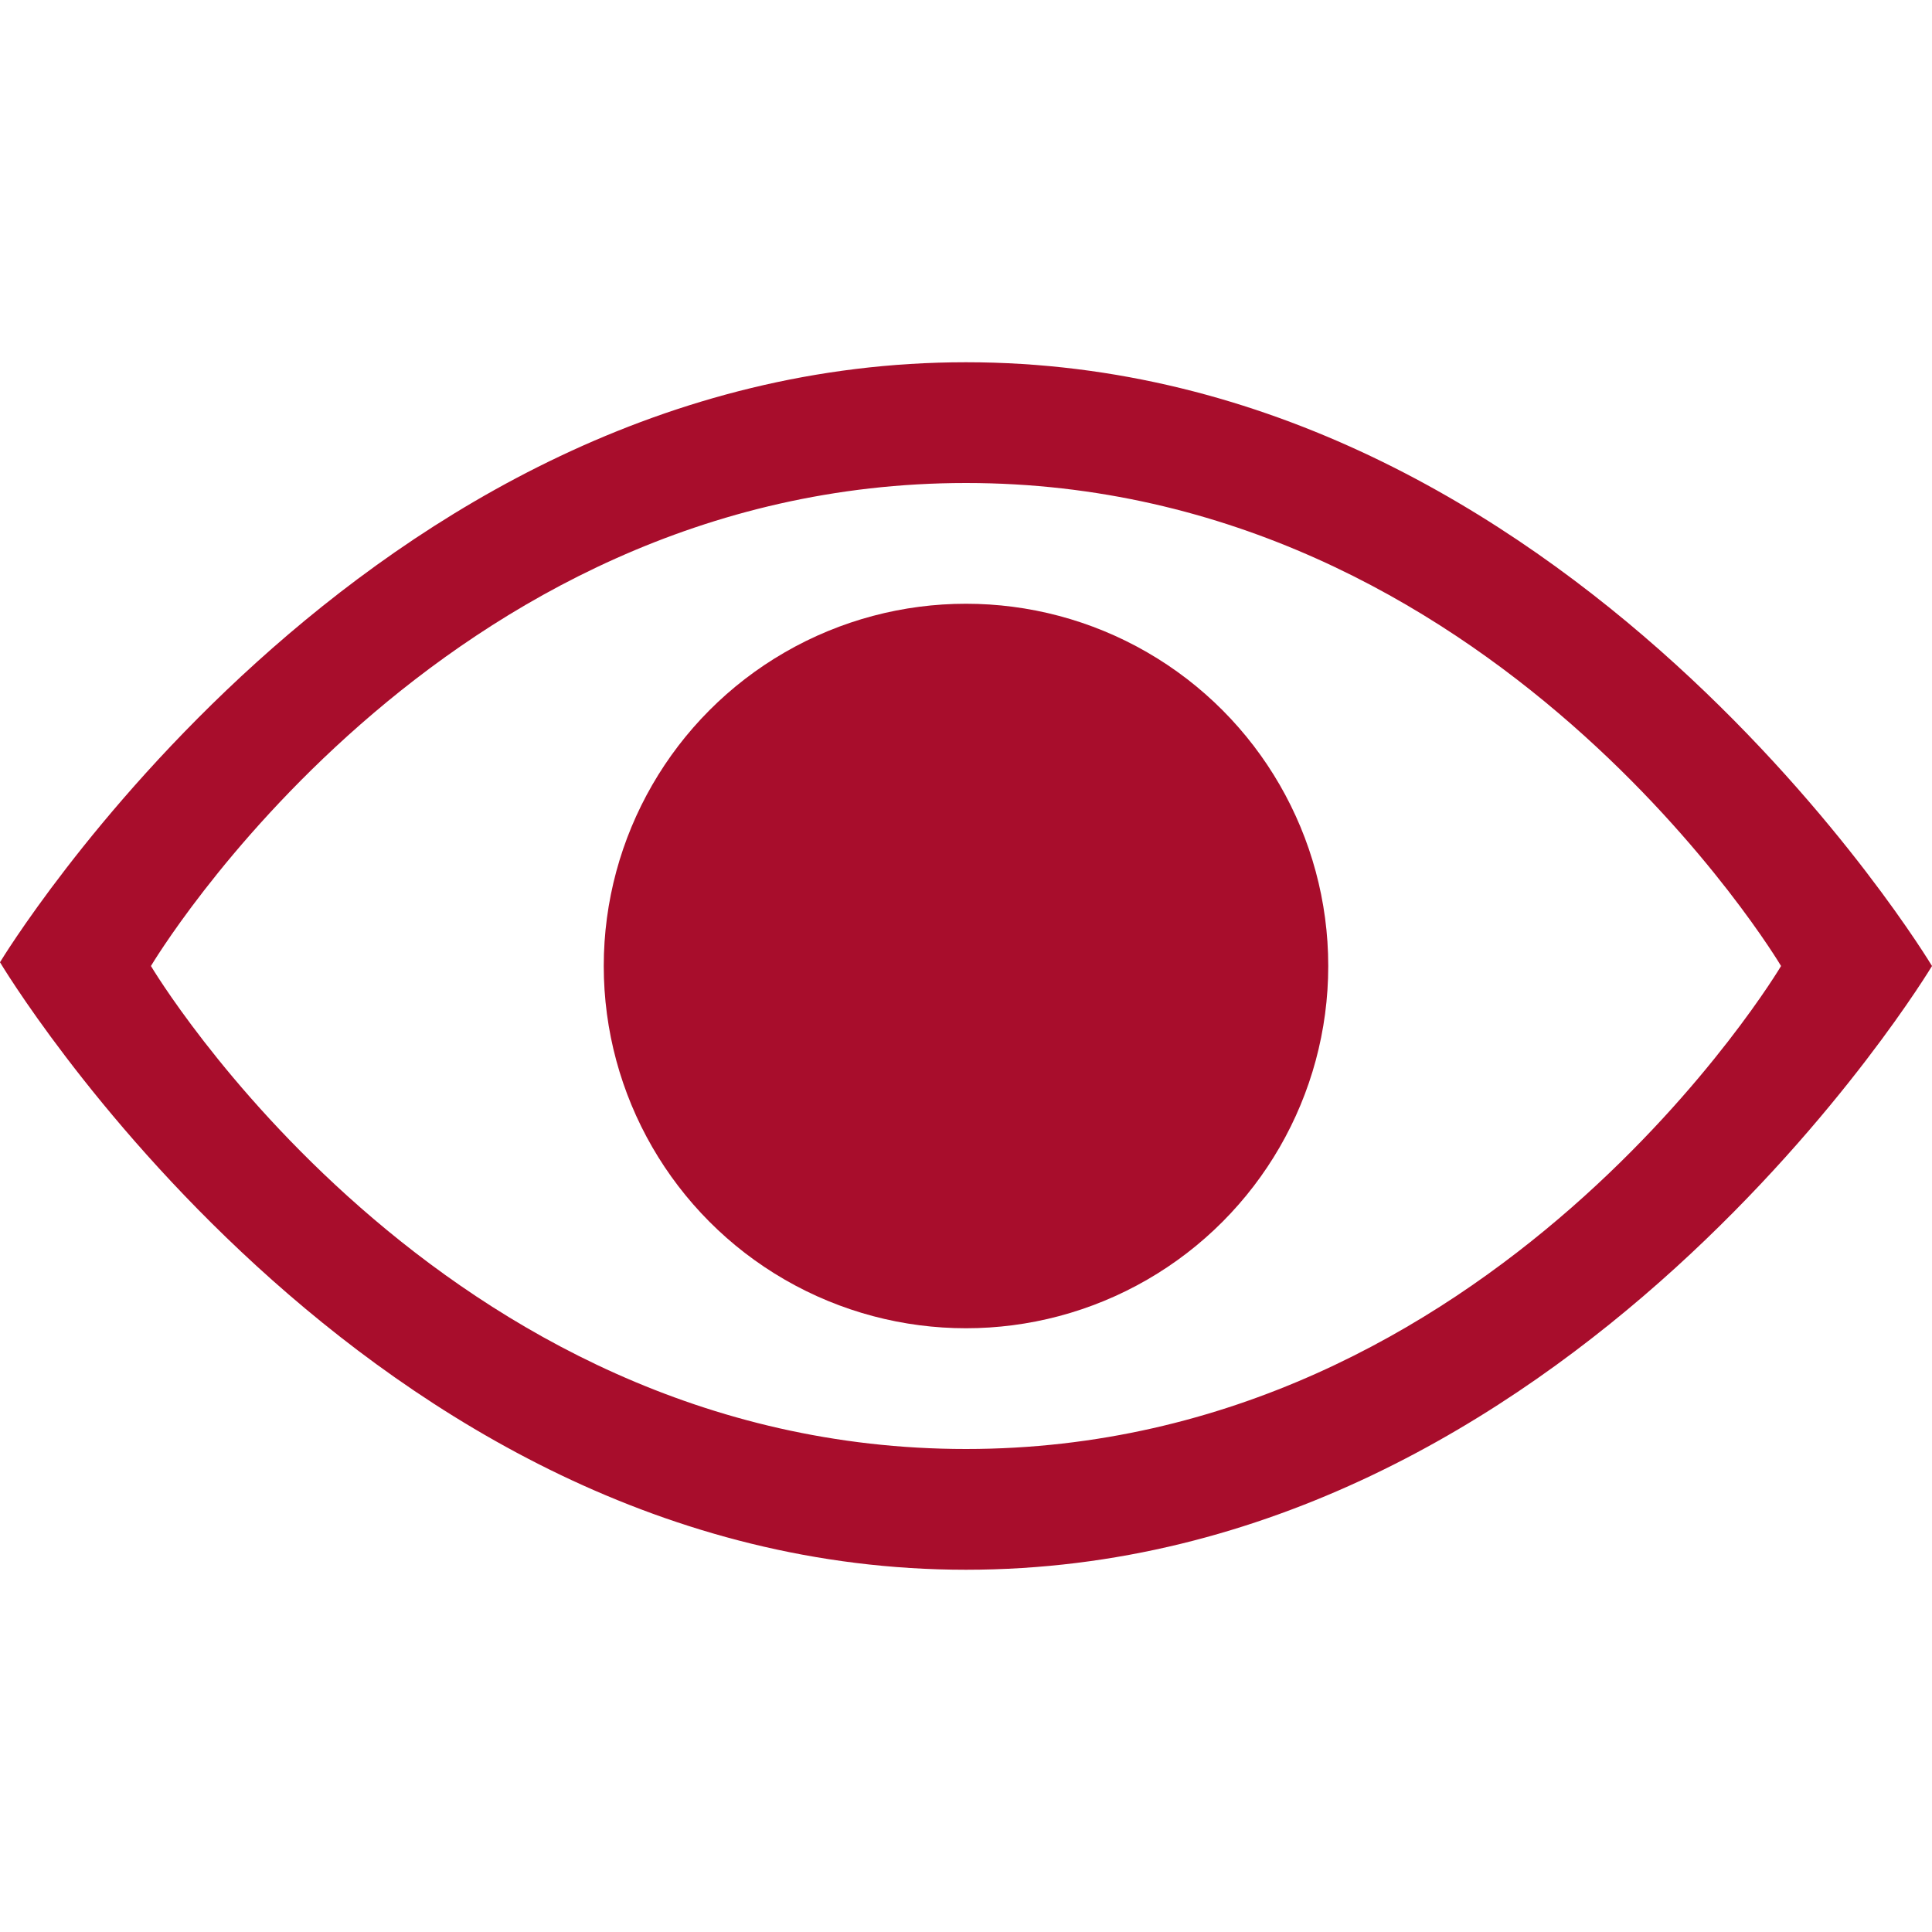 <svg viewBox="0 0 32 32" xmlns="http://www.w3.org/2000/svg" width="32px" height="32px">
  <g>
    <circle cx="16" cy="16" r="6" fill="#a80d2c"/>
    <path d="M16,6C6,6,0,15.938,0,15.938S6,26,16,26s16-10,16-10S26,6,16,6z M16,24c-8.75,0-13.5-8-13.5-8S7.25,8,16,8s13.5,8,13.5,8 S24.75,24,16,24z" fill="#a80d2c"/>
  </g>
</svg>
